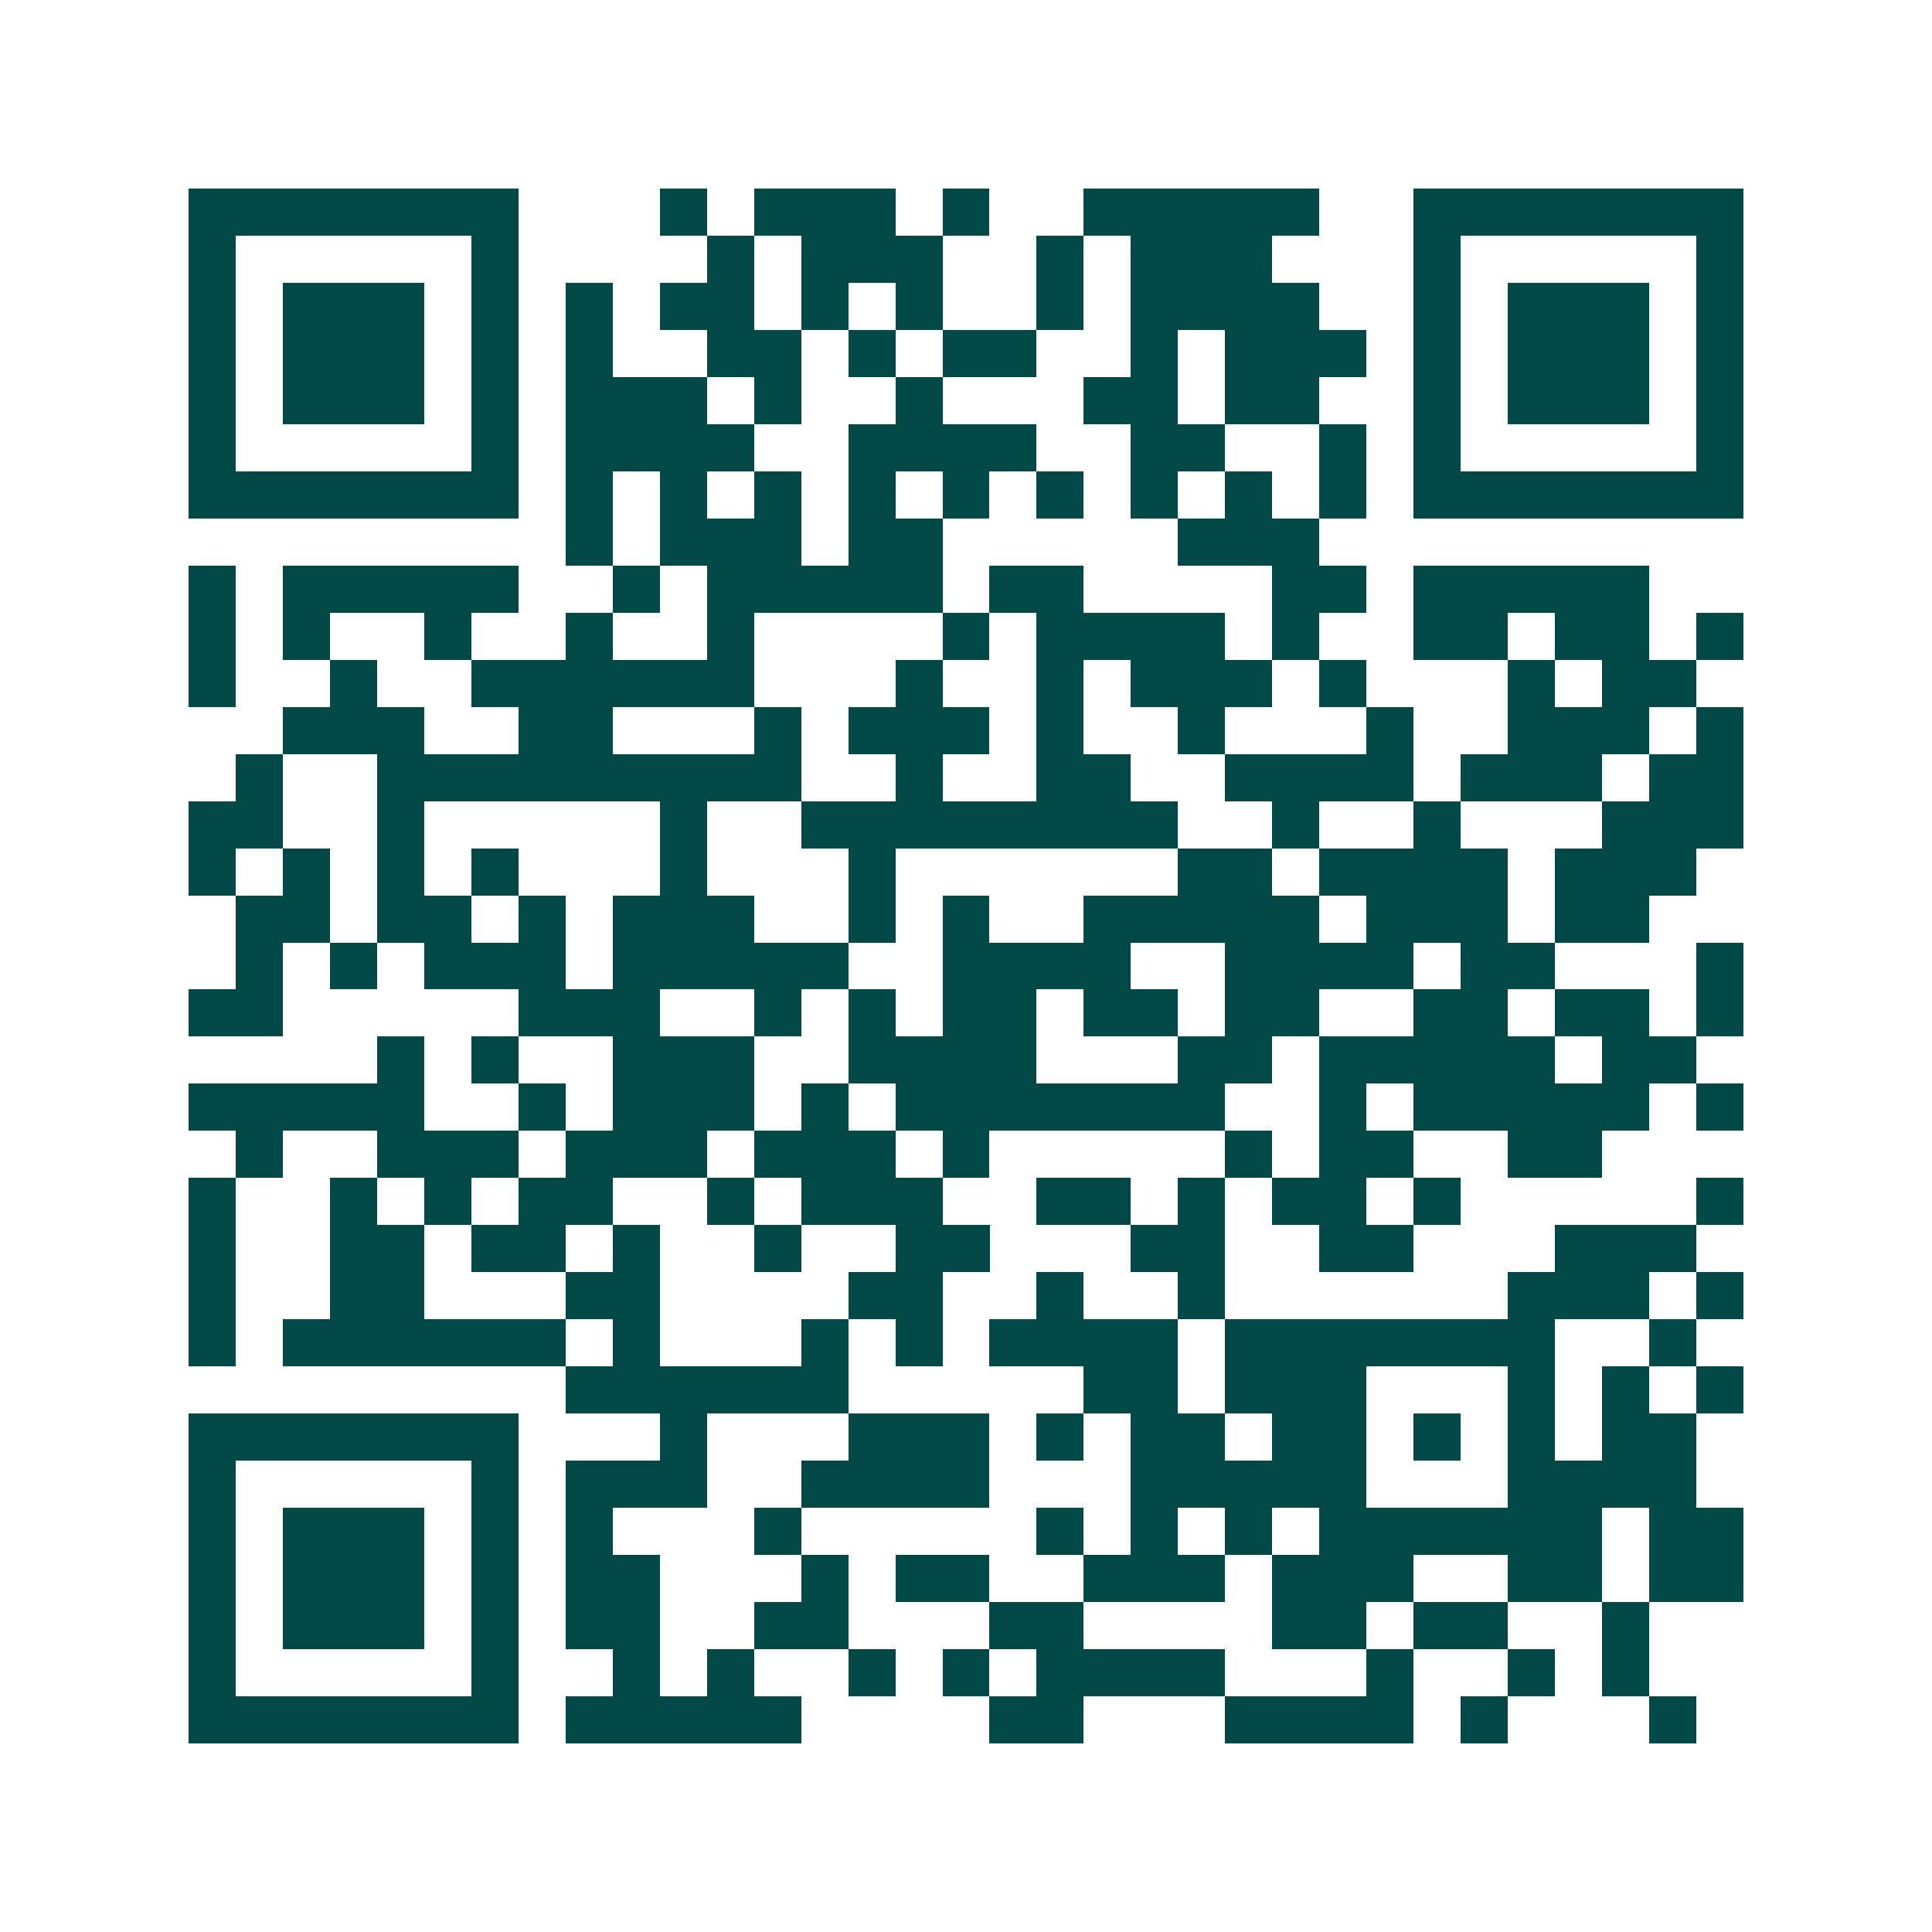 <svg xmlns="http://www.w3.org/2000/svg" width="200" height="200" viewBox="0 0 41 41" shape-rendering="crispEdges"><path fill="#ffffff" d="M0 0h41v41H0z"/><path stroke="#014847" d="M4 4.5h7m3 0h1m1 0h3m1 0h1m2 0h5m2 0h7M4 5.5h1m5 0h1m4 0h1m1 0h3m2 0h1m1 0h3m3 0h1m5 0h1M4 6.5h1m1 0h3m1 0h1m1 0h1m1 0h2m1 0h1m1 0h1m2 0h1m1 0h4m2 0h1m1 0h3m1 0h1M4 7.5h1m1 0h3m1 0h1m1 0h1m2 0h2m1 0h1m1 0h2m2 0h1m1 0h3m1 0h1m1 0h3m1 0h1M4 8.5h1m1 0h3m1 0h1m1 0h3m1 0h1m2 0h1m3 0h2m1 0h2m2 0h1m1 0h3m1 0h1M4 9.5h1m5 0h1m1 0h4m2 0h4m2 0h2m2 0h1m1 0h1m5 0h1M4 10.5h7m1 0h1m1 0h1m1 0h1m1 0h1m1 0h1m1 0h1m1 0h1m1 0h1m1 0h1m1 0h7M12 11.5h1m1 0h3m1 0h2m5 0h3M4 12.5h1m1 0h5m2 0h1m1 0h5m1 0h2m4 0h2m1 0h5M4 13.5h1m1 0h1m2 0h1m2 0h1m2 0h1m4 0h1m1 0h4m1 0h1m2 0h2m1 0h2m1 0h1M4 14.5h1m2 0h1m2 0h6m3 0h1m2 0h1m1 0h3m1 0h1m3 0h1m1 0h2M6 15.5h3m2 0h2m3 0h1m1 0h3m1 0h1m2 0h1m3 0h1m2 0h3m1 0h1M5 16.5h1m2 0h9m2 0h1m2 0h2m2 0h4m1 0h3m1 0h2M4 17.5h2m2 0h1m5 0h1m2 0h8m2 0h1m2 0h1m3 0h3M4 18.5h1m1 0h1m1 0h1m1 0h1m3 0h1m3 0h1m6 0h2m1 0h4m1 0h3M5 19.5h2m1 0h2m1 0h1m1 0h3m2 0h1m1 0h1m2 0h5m1 0h3m1 0h2M5 20.5h1m1 0h1m1 0h3m1 0h5m2 0h4m2 0h4m1 0h2m3 0h1M4 21.5h2m5 0h3m2 0h1m1 0h1m1 0h2m1 0h2m1 0h2m2 0h2m1 0h2m1 0h1M8 22.5h1m1 0h1m2 0h3m2 0h4m3 0h2m1 0h5m1 0h2M4 23.5h5m2 0h1m1 0h3m1 0h1m1 0h7m2 0h1m1 0h5m1 0h1M5 24.5h1m2 0h3m1 0h3m1 0h3m1 0h1m5 0h1m1 0h2m2 0h2M4 25.5h1m2 0h1m1 0h1m1 0h2m2 0h1m1 0h3m2 0h2m1 0h1m1 0h2m1 0h1m5 0h1M4 26.5h1m2 0h2m1 0h2m1 0h1m2 0h1m2 0h2m3 0h2m2 0h2m3 0h3M4 27.5h1m2 0h2m3 0h2m4 0h2m2 0h1m2 0h1m6 0h3m1 0h1M4 28.5h1m1 0h6m1 0h1m3 0h1m1 0h1m1 0h4m1 0h7m2 0h1M12 29.5h6m5 0h2m1 0h3m3 0h1m1 0h1m1 0h1M4 30.5h7m3 0h1m3 0h3m1 0h1m1 0h2m1 0h2m1 0h1m1 0h1m1 0h2M4 31.5h1m5 0h1m1 0h3m2 0h4m3 0h5m3 0h4M4 32.5h1m1 0h3m1 0h1m1 0h1m3 0h1m5 0h1m1 0h1m1 0h1m1 0h6m1 0h2M4 33.5h1m1 0h3m1 0h1m1 0h2m3 0h1m1 0h2m2 0h3m1 0h3m2 0h2m1 0h2M4 34.5h1m1 0h3m1 0h1m1 0h2m2 0h2m3 0h2m4 0h2m1 0h2m2 0h1M4 35.5h1m5 0h1m2 0h1m1 0h1m2 0h1m1 0h1m1 0h4m3 0h1m2 0h1m1 0h1M4 36.5h7m1 0h5m4 0h2m3 0h4m1 0h1m3 0h1"/></svg>
